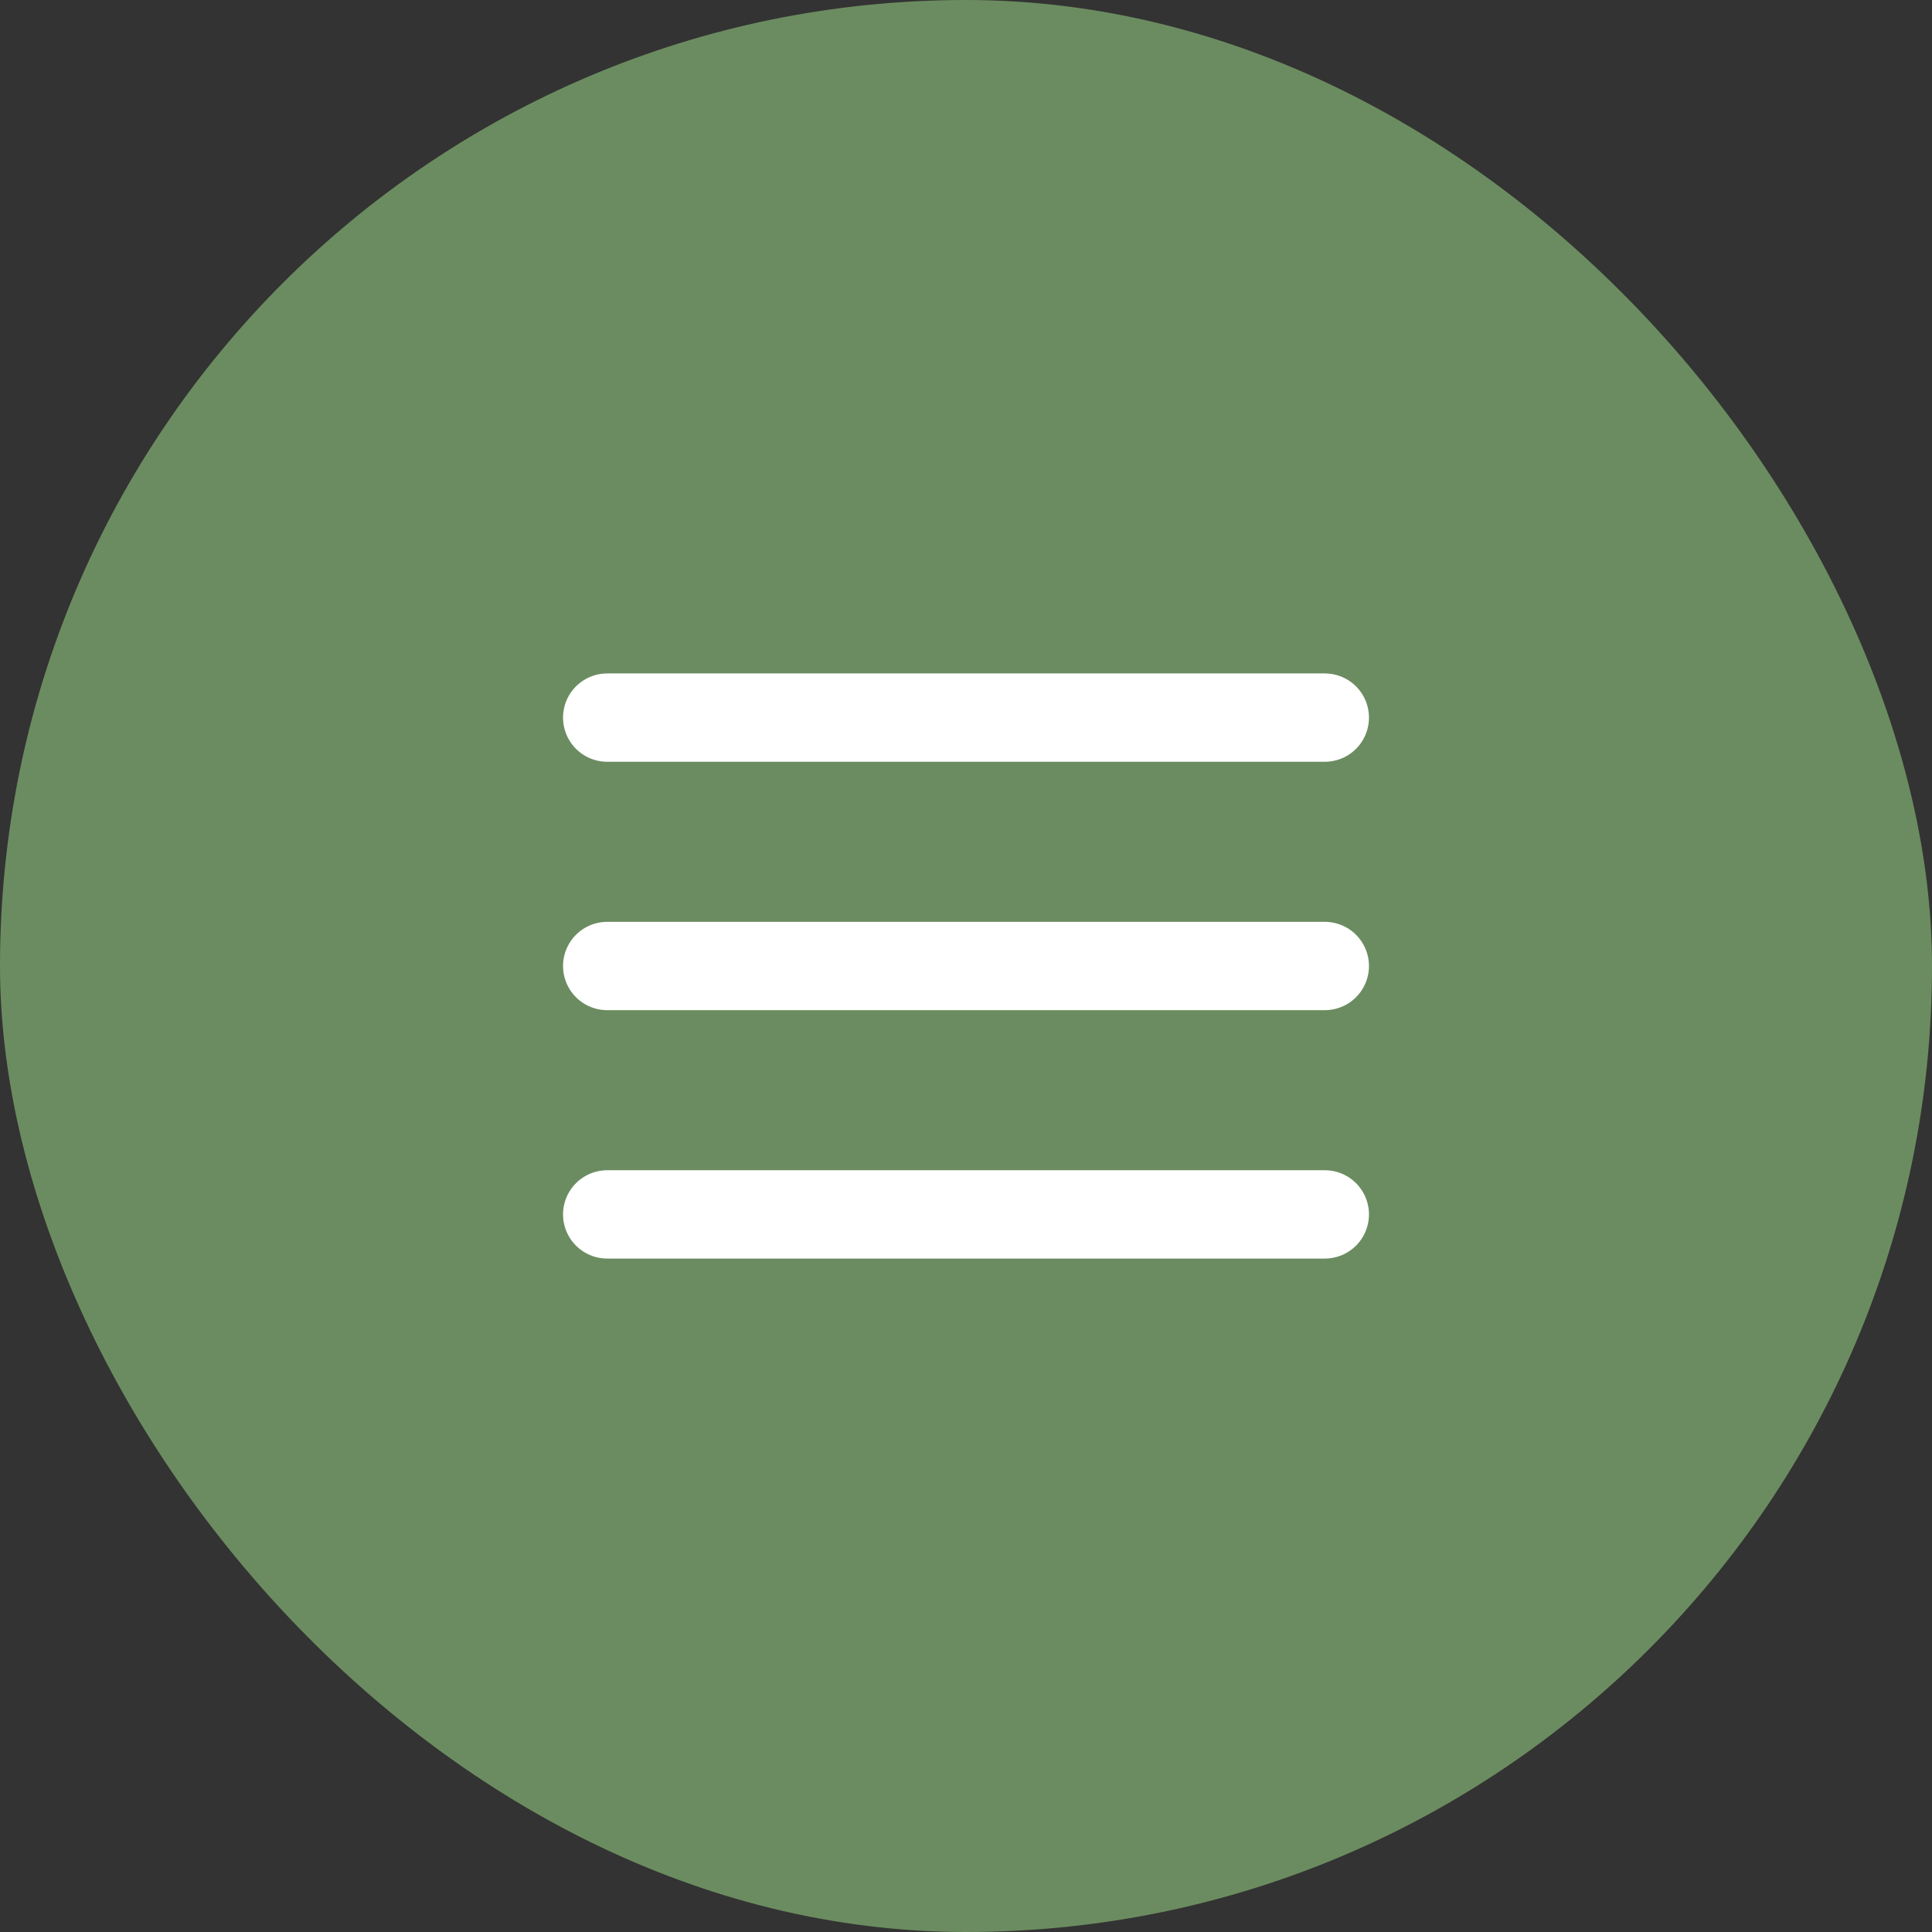 <?xml version="1.0" encoding="UTF-8"?> <svg xmlns="http://www.w3.org/2000/svg" width="35" height="35" viewBox="0 0 35 35" fill="none"><rect x="0" y="0" width="35" height="35" fill="#333333" stroke="none"/><rect width="35" height="35" rx="17.5" fill="#6B8C60"></rect><path d="M11 17.5H24" stroke="white" stroke-width="1.6" stroke-linecap="round"></path><path d="M11 13H24" stroke="white" stroke-width="1.6" stroke-linecap="round"></path><path d="M11 22H24" stroke="white" stroke-width="1.6" stroke-linecap="round"></path></svg> 